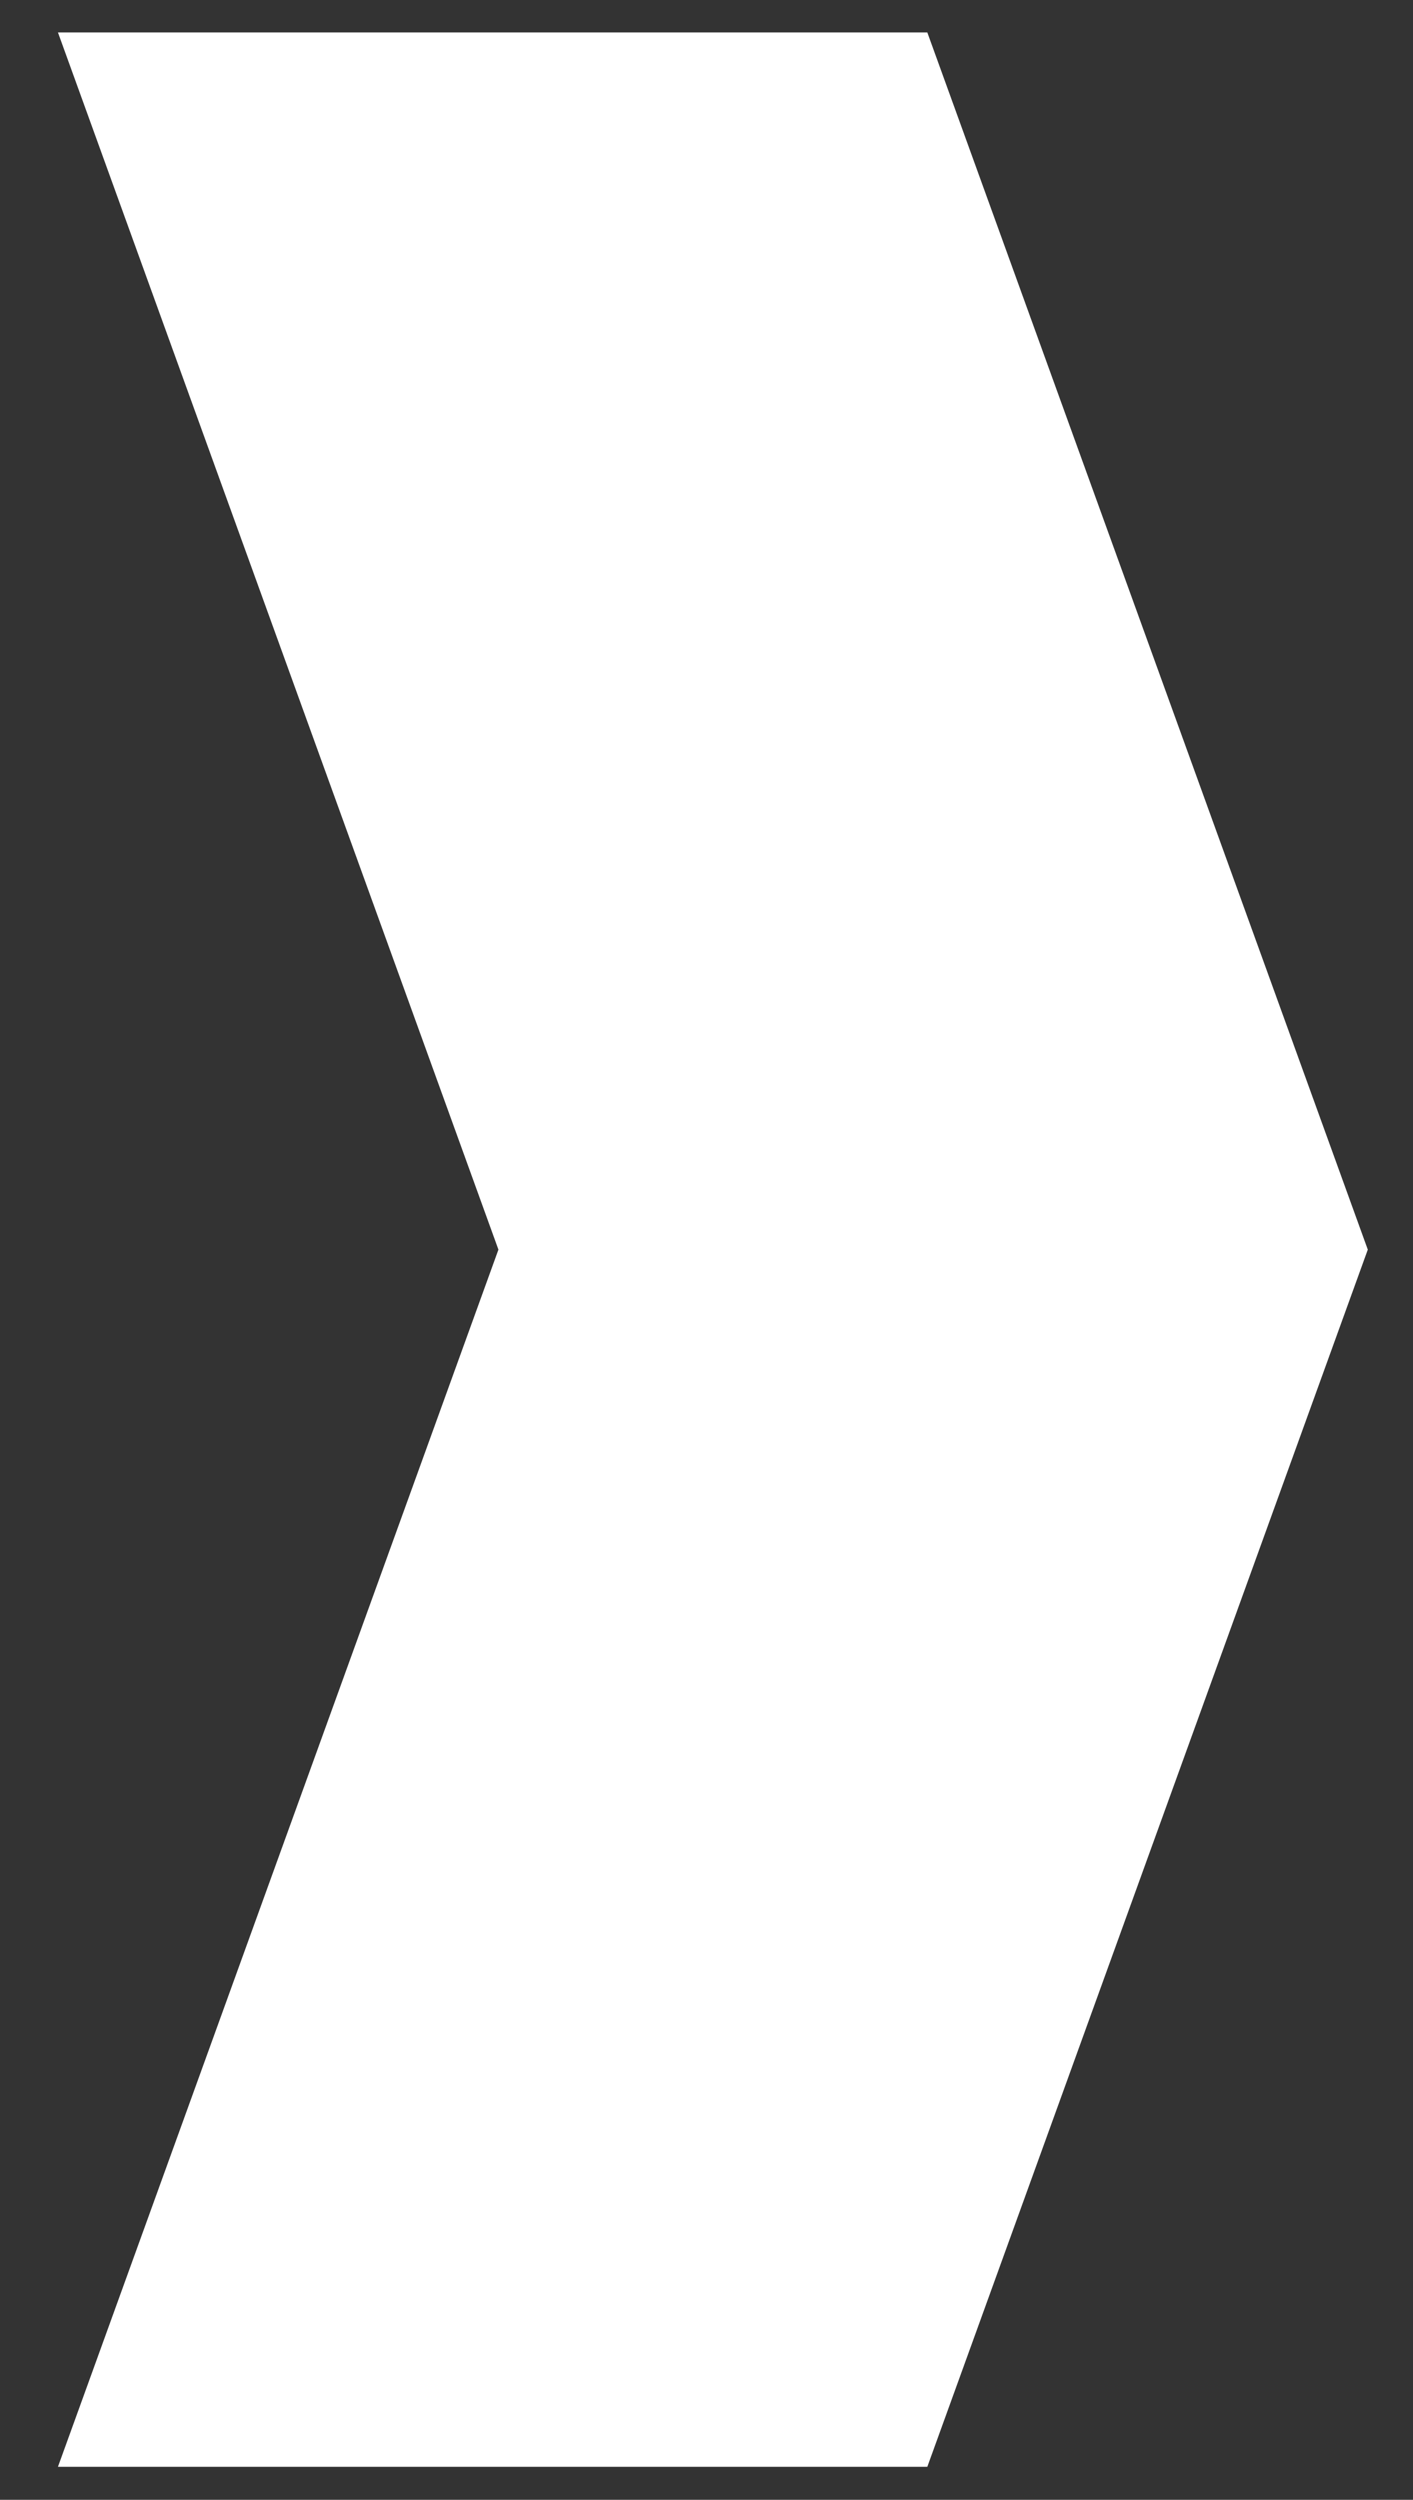 <svg id="圖層_1" data-name="圖層 1" xmlns="http://www.w3.org/2000/svg" viewBox="0 0 24.38 43.13"><rect x="0" y="0" width="24.38" height="43.13" fill="#333333" stroke="none"/><defs><style>.cls-1{fill:#fff;}</style></defs><title>酷東西</title><polygon class="cls-1" points="16 42.56 1 42.56 8.6 21.56 1 0.56 16 0.56 23.6 21.56 16 42.56"/></svg>